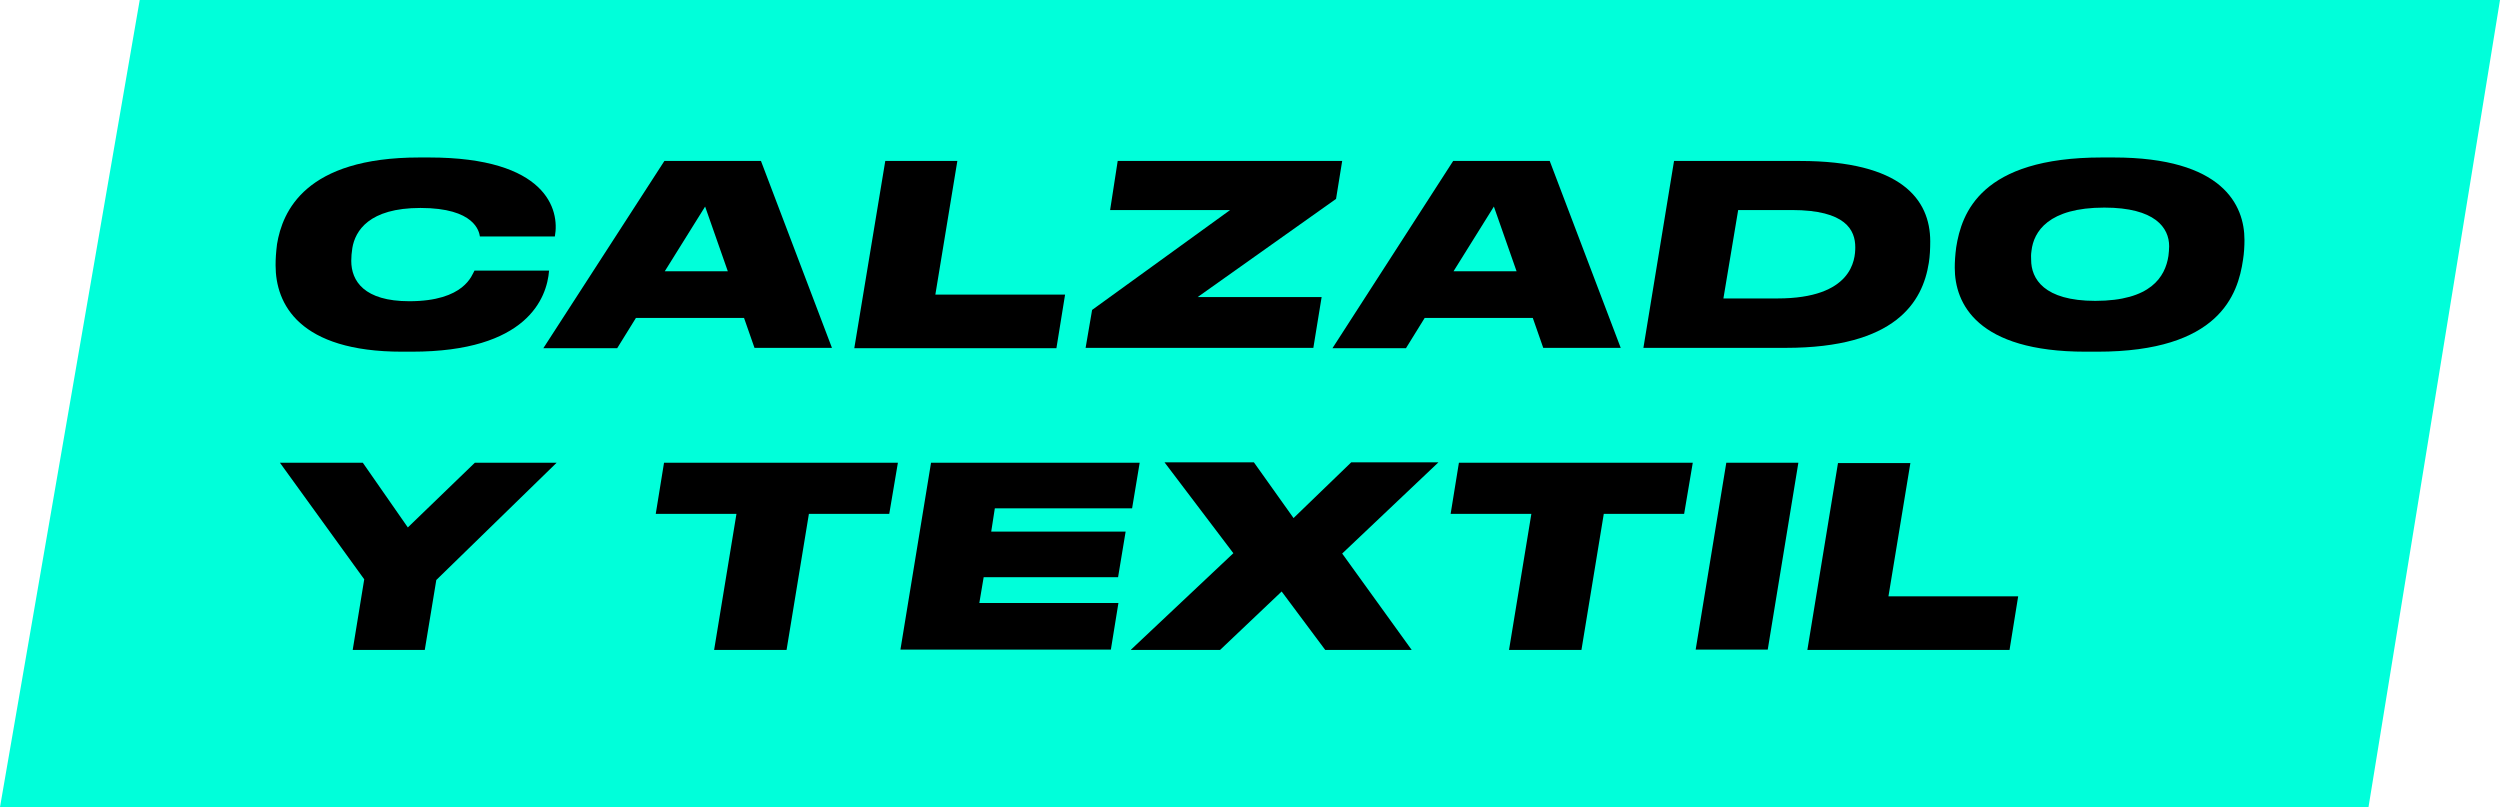 <svg width="127" height="41" viewBox="0 0 127 41" fill="none" xmlns="http://www.w3.org/2000/svg">
<path d="M7.098 0H127L120.32 41H0L7.098 0Z" fill="#00FFDA"/>
<g clip-path="url(#clip0_744:103609)">
<path d="M20.425 17.866C15.19 17.866 14 15.443 14 13.481C14 13.127 14.018 12.862 14.073 12.402C14.348 10.741 15.501 8 21.304 8H21.798C27.765 8 28.443 10.652 28.186 12.013H24.379C24.342 11.766 24.123 10.564 21.359 10.564C18.741 10.564 18.045 11.731 17.899 12.597C17.862 12.844 17.844 13.039 17.844 13.251C17.844 14.277 18.503 15.302 20.791 15.302C23.61 15.302 23.976 13.958 24.104 13.746H27.893C27.784 15.143 26.777 17.866 20.919 17.866H20.425Z" fill="black"/>
<path d="M37.797 16.151H32.305L31.353 17.689H27.601L33.751 8.177H38.657L42.263 17.671H38.328L37.797 16.151ZM35.82 10.493L33.77 13.781H36.973L35.82 10.493Z" fill="black"/>
<path d="M48.633 8.177L47.516 14.966H54.106L53.666 17.689H43.398L44.972 8.177H48.633Z" fill="black"/>
<path d="M68.183 8.177L67.871 10.104L60.842 15.09H67.139L66.718 17.671H55.149L55.479 15.744L62.49 10.67H56.394L56.779 8.177H68.183Z" fill="black"/>
<path d="M77.866 16.151H72.374L71.423 17.689H67.689L73.821 8.177H78.726L82.332 17.671H78.397L77.866 16.151ZM75.889 10.493L73.839 13.781H77.042L75.889 10.493Z" fill="black"/>
<path d="M85.041 8.177H91.448C96.573 8.177 98.056 10.122 98.056 12.261C98.056 12.65 98.037 13.021 97.983 13.357C97.671 15.337 96.299 17.671 90.716 17.671H83.485L85.041 8.177ZM87.549 15.161H90.294C94.102 15.161 94.248 13.18 94.248 12.562C94.248 11.695 93.772 10.67 91.027 10.67H88.299L87.549 15.161Z" fill="black"/>
<path d="M105.946 17.866C100.418 17.866 99.302 15.408 99.302 13.605C99.302 13.304 99.32 12.986 99.375 12.562C99.649 10.829 100.619 8 106.77 8H107.374C112.92 8 114.019 10.422 114.019 12.19C114.019 12.491 114 12.862 113.945 13.198C113.689 14.966 112.737 17.866 106.55 17.866H105.946ZM106.898 10.546C104.061 10.546 103.31 11.766 103.2 12.738C103.164 12.986 103.182 13.039 103.182 13.198C103.182 14.153 103.823 15.284 106.44 15.284C109.259 15.284 109.992 14.064 110.156 13.004C110.175 12.844 110.193 12.668 110.193 12.508C110.193 11.571 109.479 10.546 106.898 10.546Z" fill="black"/>
<path d="M18.503 29.428L14.22 23.506H18.43L20.718 26.794L24.123 23.506H28.278L22.164 29.464L21.578 33.018H17.917L18.503 29.428Z" fill="black"/>
<path d="M37.412 26.105H33.312L33.733 23.506H45.613L45.174 26.105H41.092L39.957 33.018H36.277L37.412 26.105Z" fill="black"/>
<path d="M57.896 23.506L57.511 25.822H50.537L50.354 27.006H57.182L56.798 29.322H49.97L49.75 30.631H56.816L56.432 33H45.742L47.297 23.506H57.896Z" fill="black"/>
<path d="M57.456 33L62.655 28.103L59.159 23.488H63.699L65.712 26.317L68.641 23.488H73.071L68.183 28.12L71.716 33.018H67.323L65.108 30.048L61.978 33.018H57.456V33Z" fill="black"/>
<path d="M77.793 26.105H73.692L74.113 23.506H85.993L85.554 26.105H81.472L80.337 33.018H76.658L77.793 26.105Z" fill="black"/>
<path d="M89.801 33H86.14L87.696 23.506H91.357L89.801 33Z" fill="black"/>
<path d="M97.05 23.506L95.933 30.295H102.523L102.084 33.018H91.814L93.37 23.523H97.05V23.506Z" fill="black"/>
</g>
<defs>
<clipPath id="clip0_744:103609">
<rect width="100" height="25" fill="white" transform="translate(14 8)"/>
</clipPath>
</defs>
</svg>

